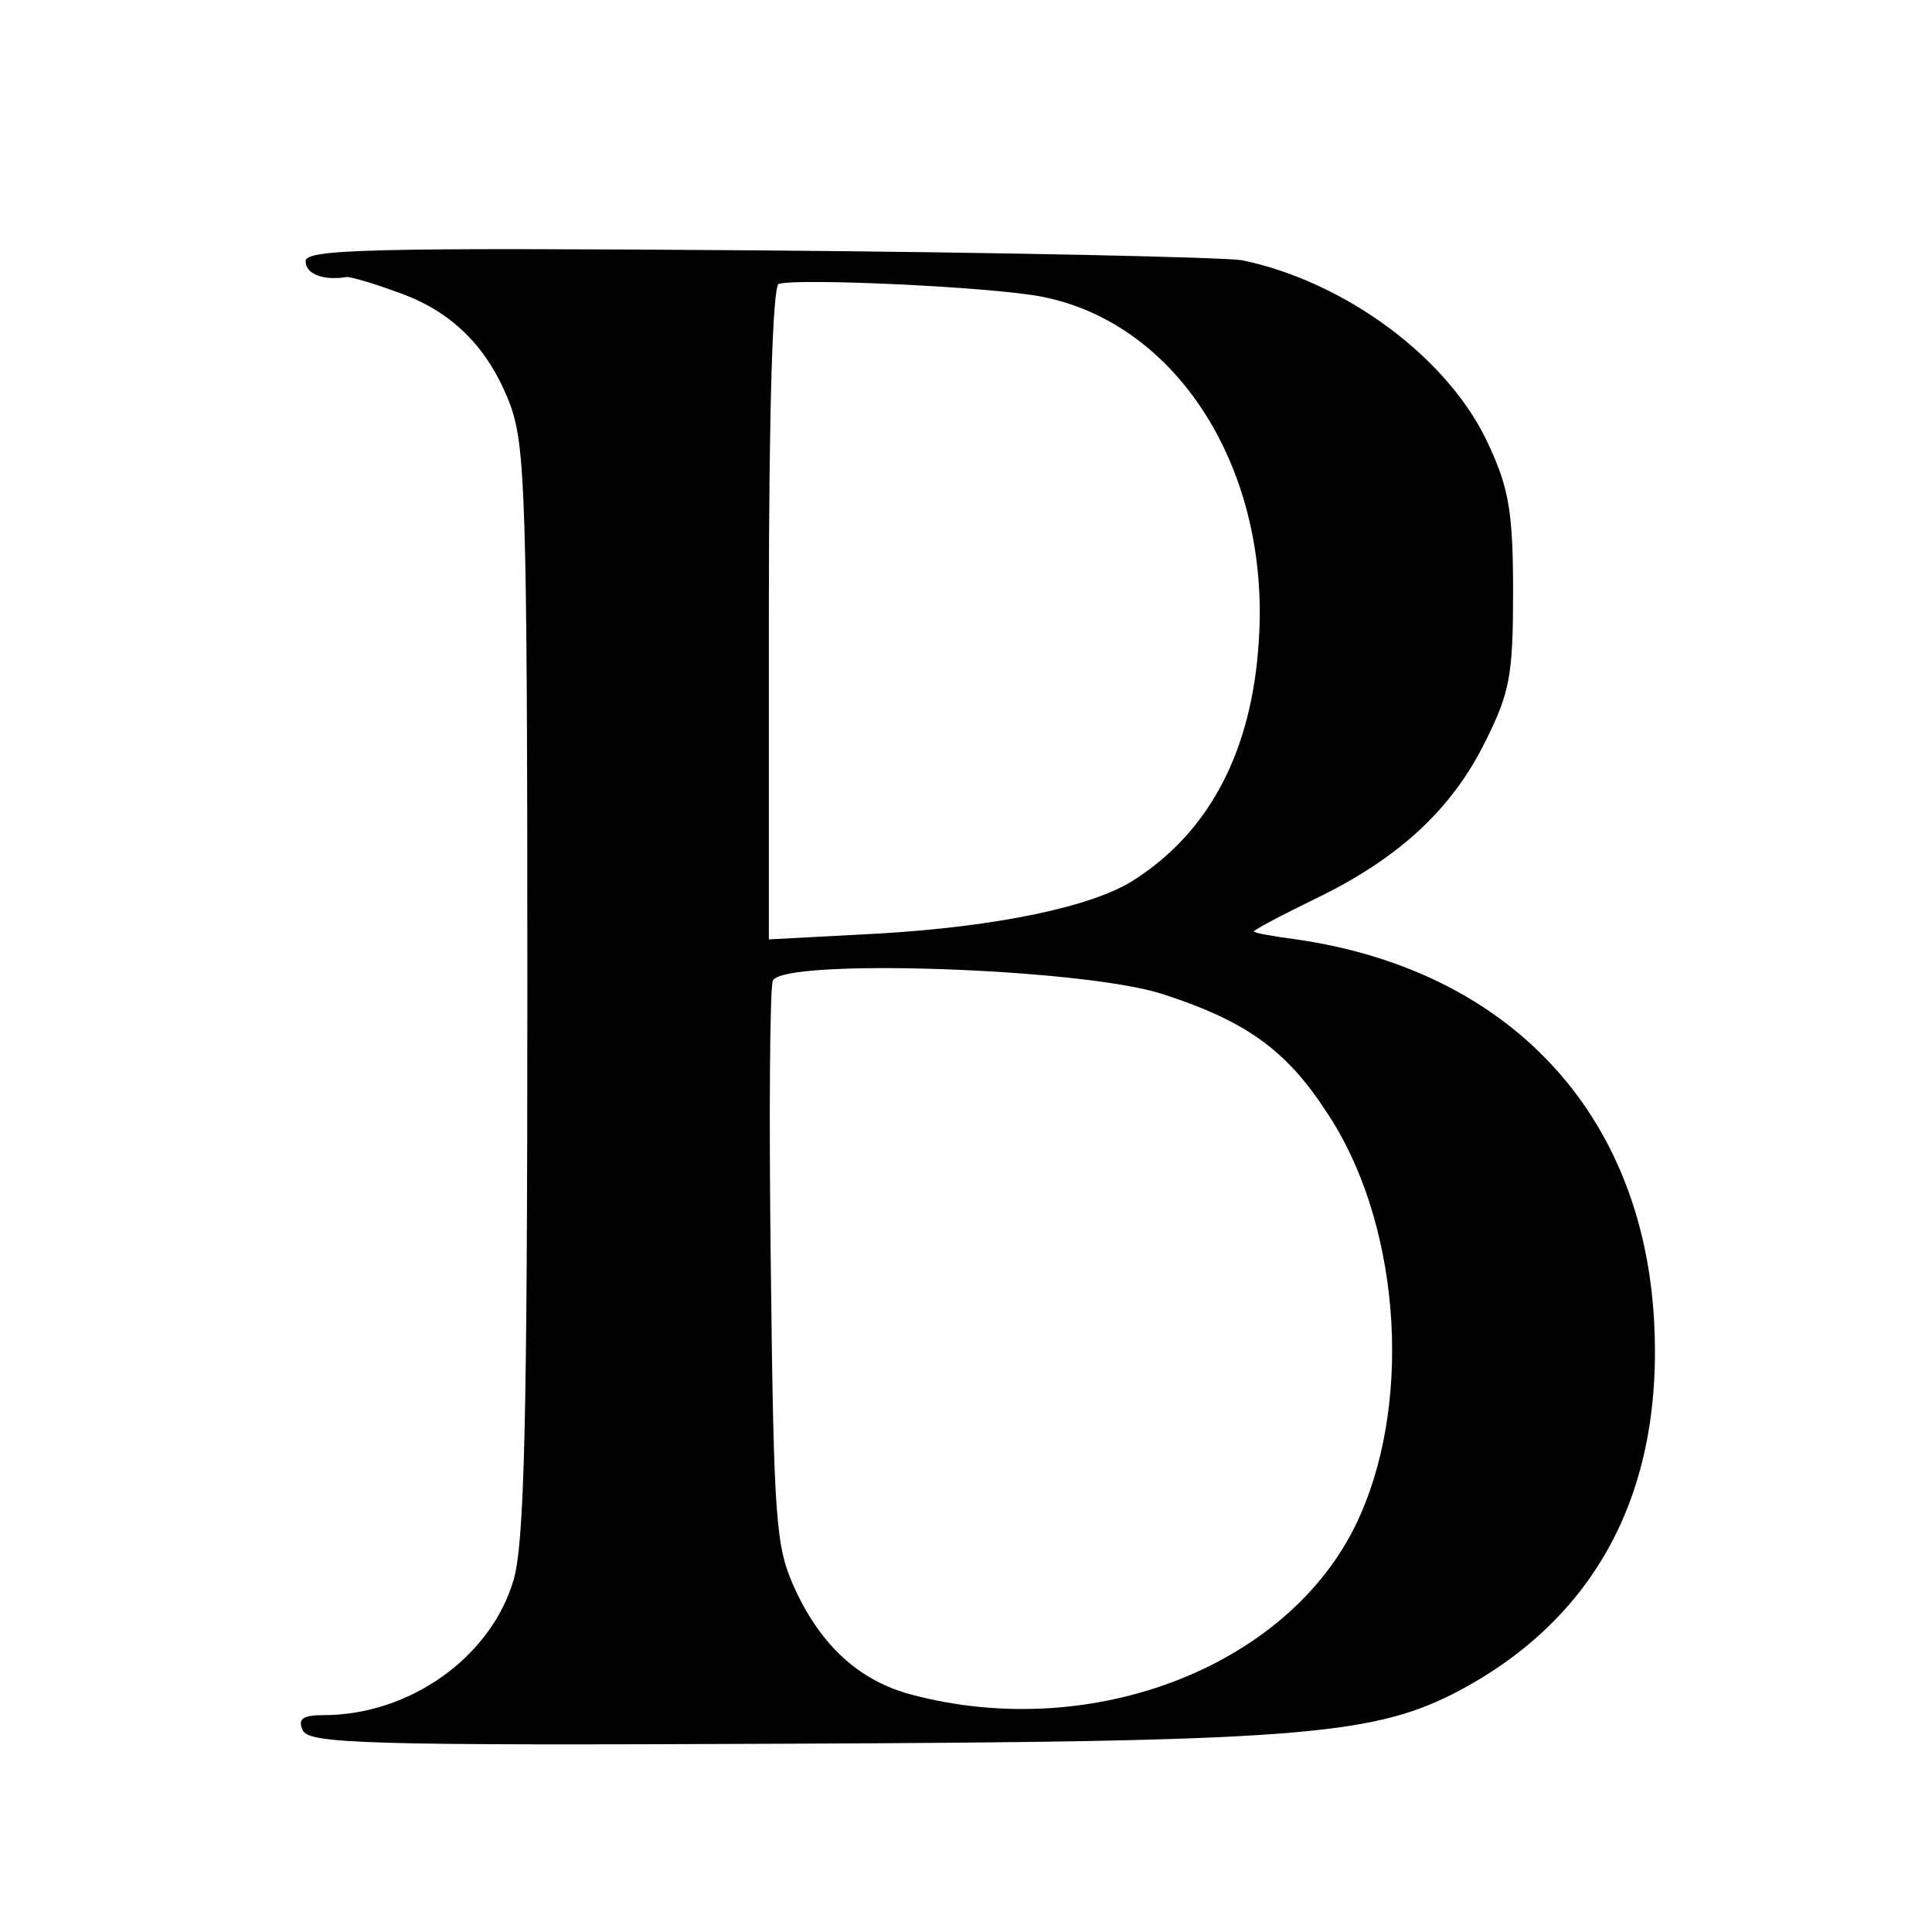 <?xml version="1.0" standalone="no"?>
<!DOCTYPE svg PUBLIC "-//W3C//DTD SVG 20010904//EN"
 "http://www.w3.org/TR/2001/REC-SVG-20010904/DTD/svg10.dtd">
<svg version="1.0" xmlns="http://www.w3.org/2000/svg"
 width="196pt" height="196pt" viewBox="0 0 196 196"
 preserveAspectRatio="xMidYMid meet">
<g transform="translate(0,196) scale(0.1,-0.1)"
fill="#000000" stroke="none">
<path d="M310 1695 c0 -13 18 -20 42 -16 4 0 26 -6 50 -15 56 -19 93 -56 115
-113 16 -42 18 -94 18 -596 0 -438 -3 -560 -14 -598 -23 -78 -105 -137 -193
-137 -21 0 -26 -4 -21 -15 5 -14 62 -16 487 -14 512 2 595 8 679 50 145 74
215 204 205 380 -12 211 -148 355 -363 386 -22 3 -41 6 -43 8 -1 1 27 16 62
33 85 41 139 91 173 160 25 50 28 68 28 152 0 78 -4 104 -24 147 -39 88 -145
167 -251 189 -19 3 -241 8 -492 10 -396 3 -458 1 -458 -11z m747 -36 c138 -27
232 -176 220 -350 -7 -111 -50 -193 -127 -242 -42 -27 -139 -47 -257 -54
l-113 -6 0 331 c0 209 4 332 10 334 20 6 216 -3 267 -13z m121 -707 c84 -27
126 -56 167 -119 74 -109 89 -288 35 -410 -66 -151 -269 -232 -456 -182 -52
14 -91 49 -118 108 -19 42 -21 67 -24 324 -2 153 -1 284 2 292 9 23 311 13
394 -13z"/>
</g>
</svg>
